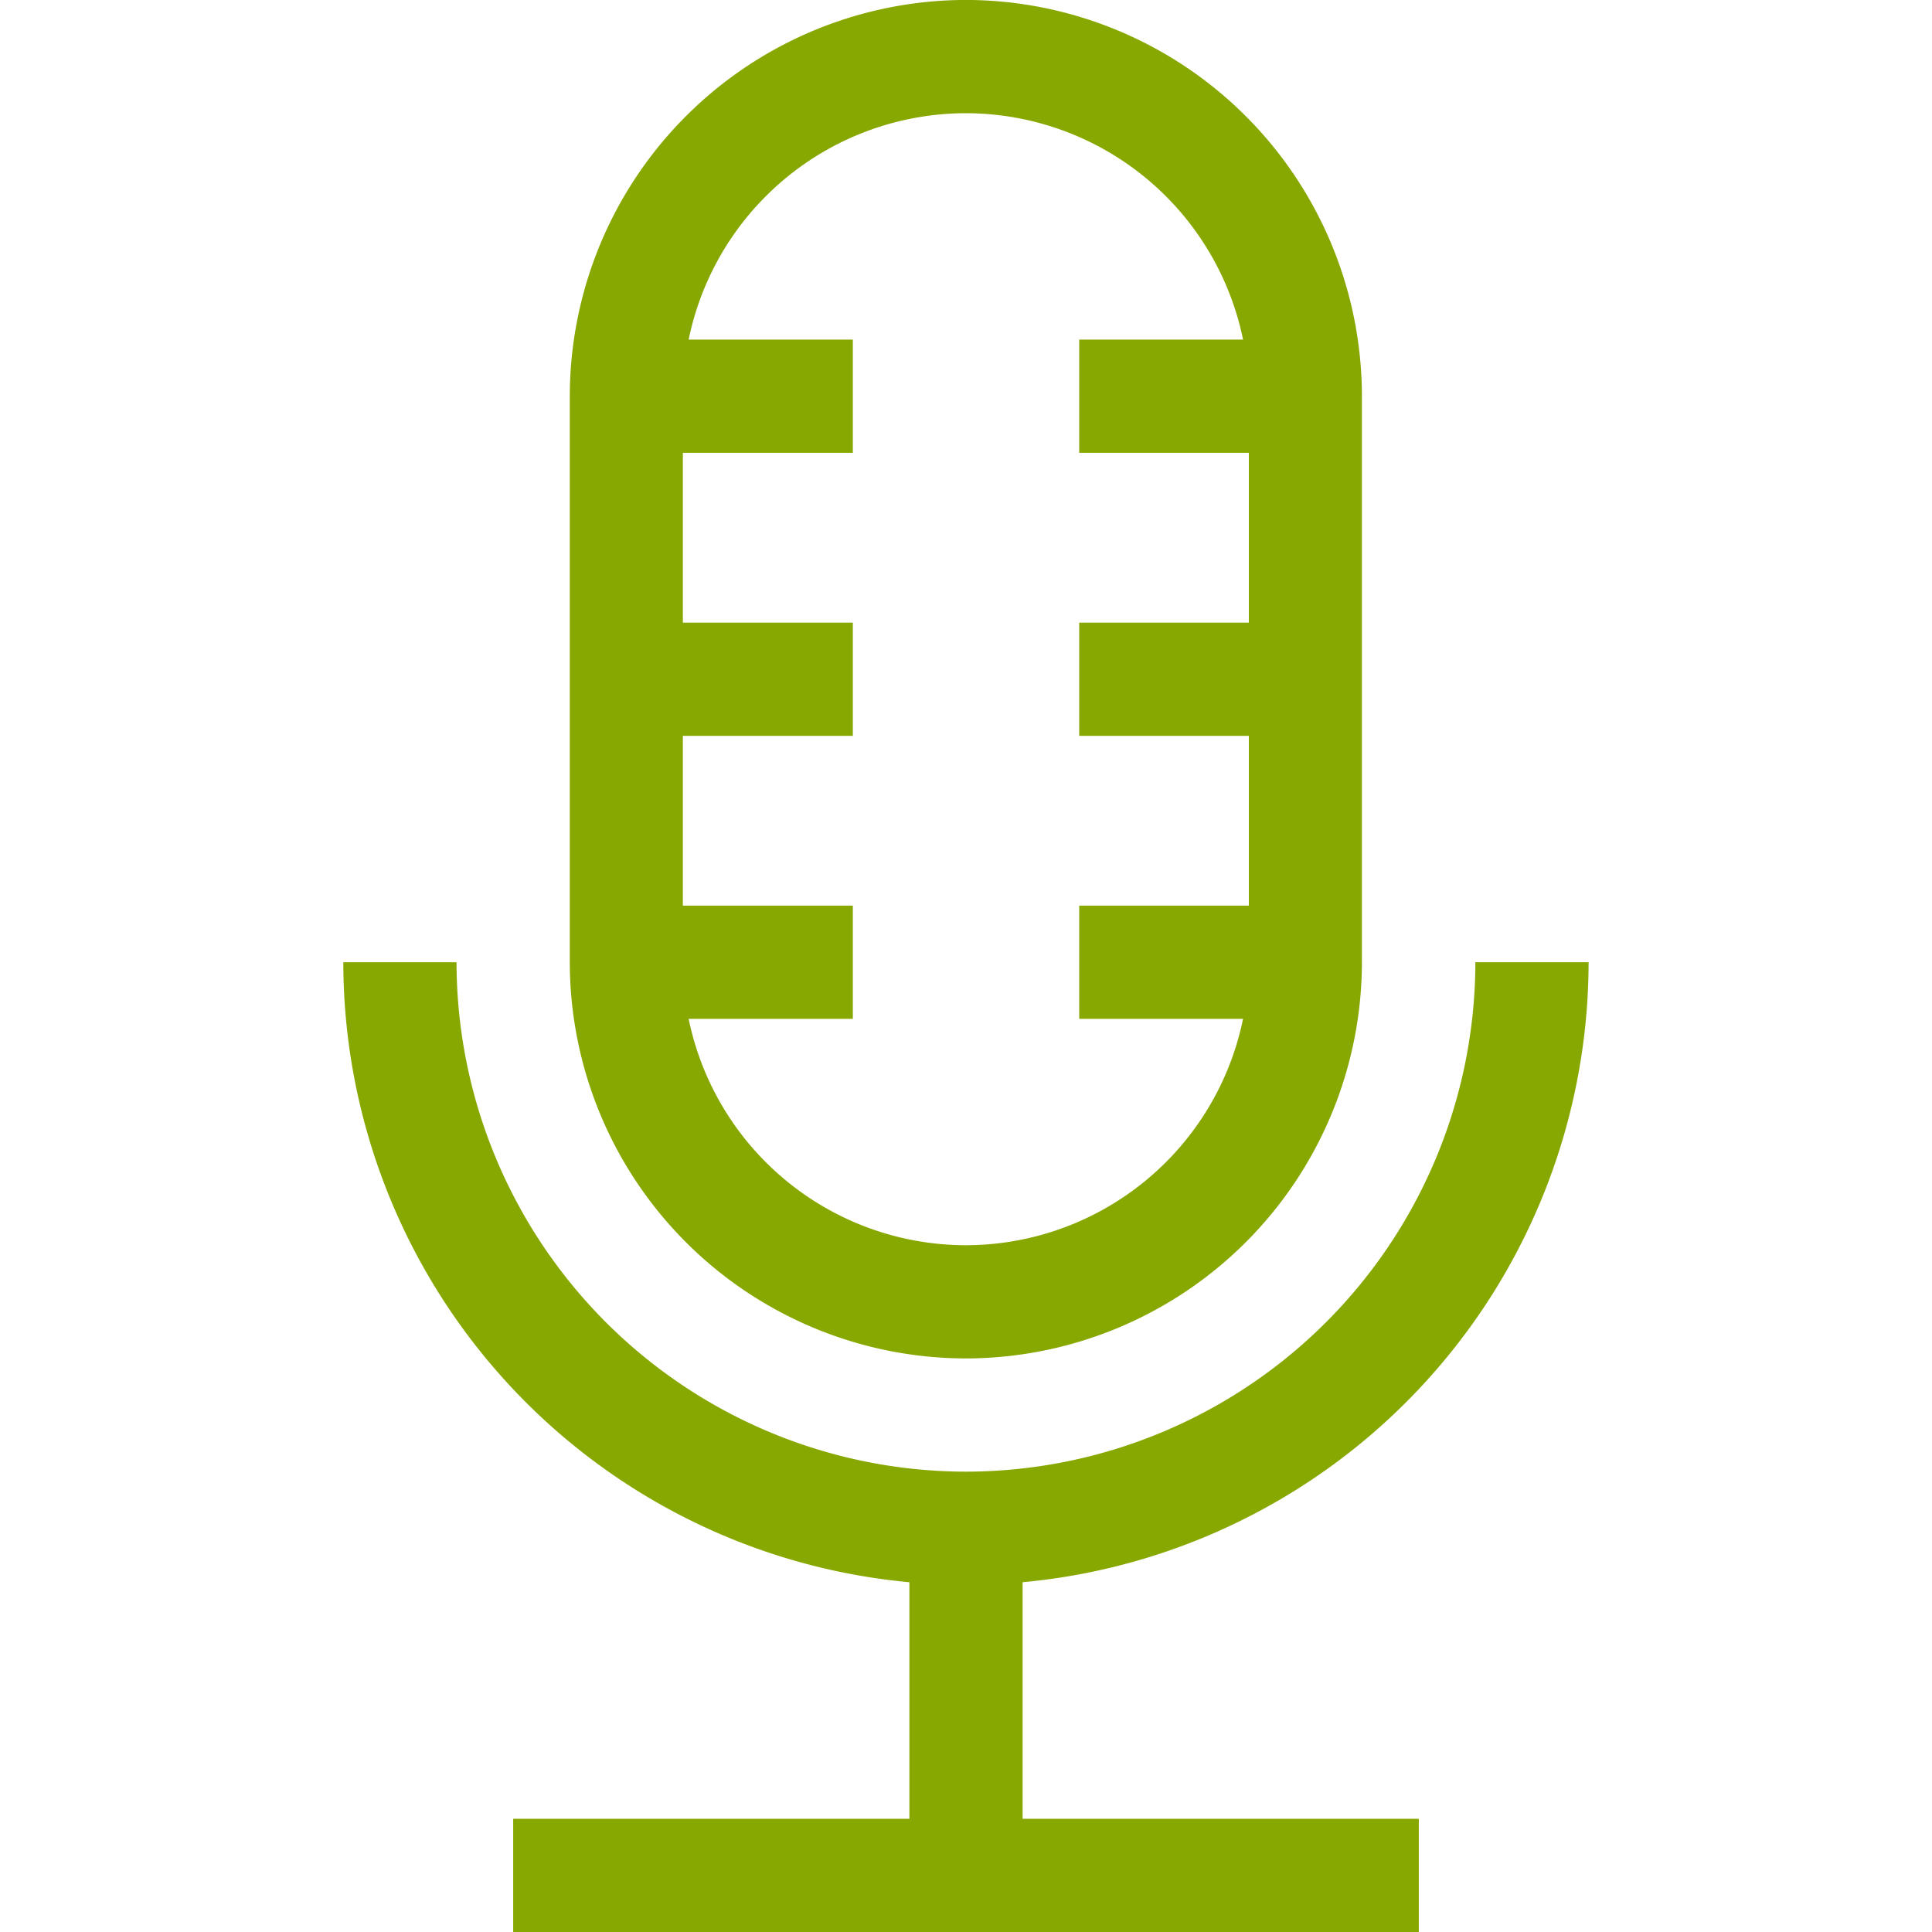 <svg xmlns="http://www.w3.org/2000/svg" xmlns:xlink="http://www.w3.org/1999/xlink" width="40" height="40" viewBox="0 0 40 40"><defs><clipPath id="a"><path d="M0-682.665H40v40H0Z" transform="translate(0 682.665)" fill="#87a800"/></clipPath></defs><g transform="translate(0 682.665)"><g transform="translate(0 -682.665)"><g clip-path="url(#a)"><g transform="translate(7.109 19.922)"><path d="M-407.108,12.891A12.905,12.905,0,0,1-420,0h2.344a10.559,10.559,0,0,0,10.547,10.547A10.559,10.559,0,0,0-396.562,0h2.344A12.905,12.905,0,0,1-407.108,12.891Z" transform="translate(419.999 0)" fill="#87a800"/></g><g transform="translate(11.797 0)"><path d="M-131.8-431.874a8.212,8.212,0,0,1-8.2-8.2V-451.8a8.212,8.212,0,0,1,8.2-8.2,8.212,8.212,0,0,1,8.2,8.2v11.719A8.212,8.212,0,0,1-131.8-431.874Zm0-25.781a5.866,5.866,0,0,0-5.859,5.859v11.719a5.866,5.866,0,0,0,5.859,5.859,5.866,5.866,0,0,0,5.859-5.859V-451.8A5.866,5.866,0,0,0-131.8-457.655Z" transform="translate(140 459.999)" fill="#87a800"/></g><g transform="translate(18.828 31.641)"><path d="M-17.656,7.187H-20V0h2.344Z" transform="translate(20 0)" fill="#87a800"/></g><g transform="translate(10.625 37.656)"><path d="M18.75-17.656H0V-20H18.75Z" transform="translate(0 20)" fill="#87a800"/></g><g transform="translate(12.969 7.031)"><path d="M4.688-17.656H0V-20H4.688Z" transform="translate(0 20)" fill="#87a800"/></g><g transform="translate(12.969 12.891)"><path d="M4.688-17.656H0V-20H4.688Z" transform="translate(0 20)" fill="#87a800"/></g><g transform="translate(12.969 18.75)"><path d="M4.688-17.656H0V-20H4.688Z" transform="translate(0 20)" fill="#87a800"/></g><g transform="translate(22.344 7.031)"><path d="M4.688-17.656H0V-20H4.688Z" transform="translate(0 20)" fill="#87a800"/></g><g transform="translate(22.344 12.891)"><path d="M4.688-17.656H0V-20H4.688Z" transform="translate(0 20)" fill="#87a800"/></g><g transform="translate(22.344 18.75)"><path d="M4.688-17.656H0V-20H4.688Z" transform="translate(0 20)" fill="#87a800"/></g></g></g></g></svg>